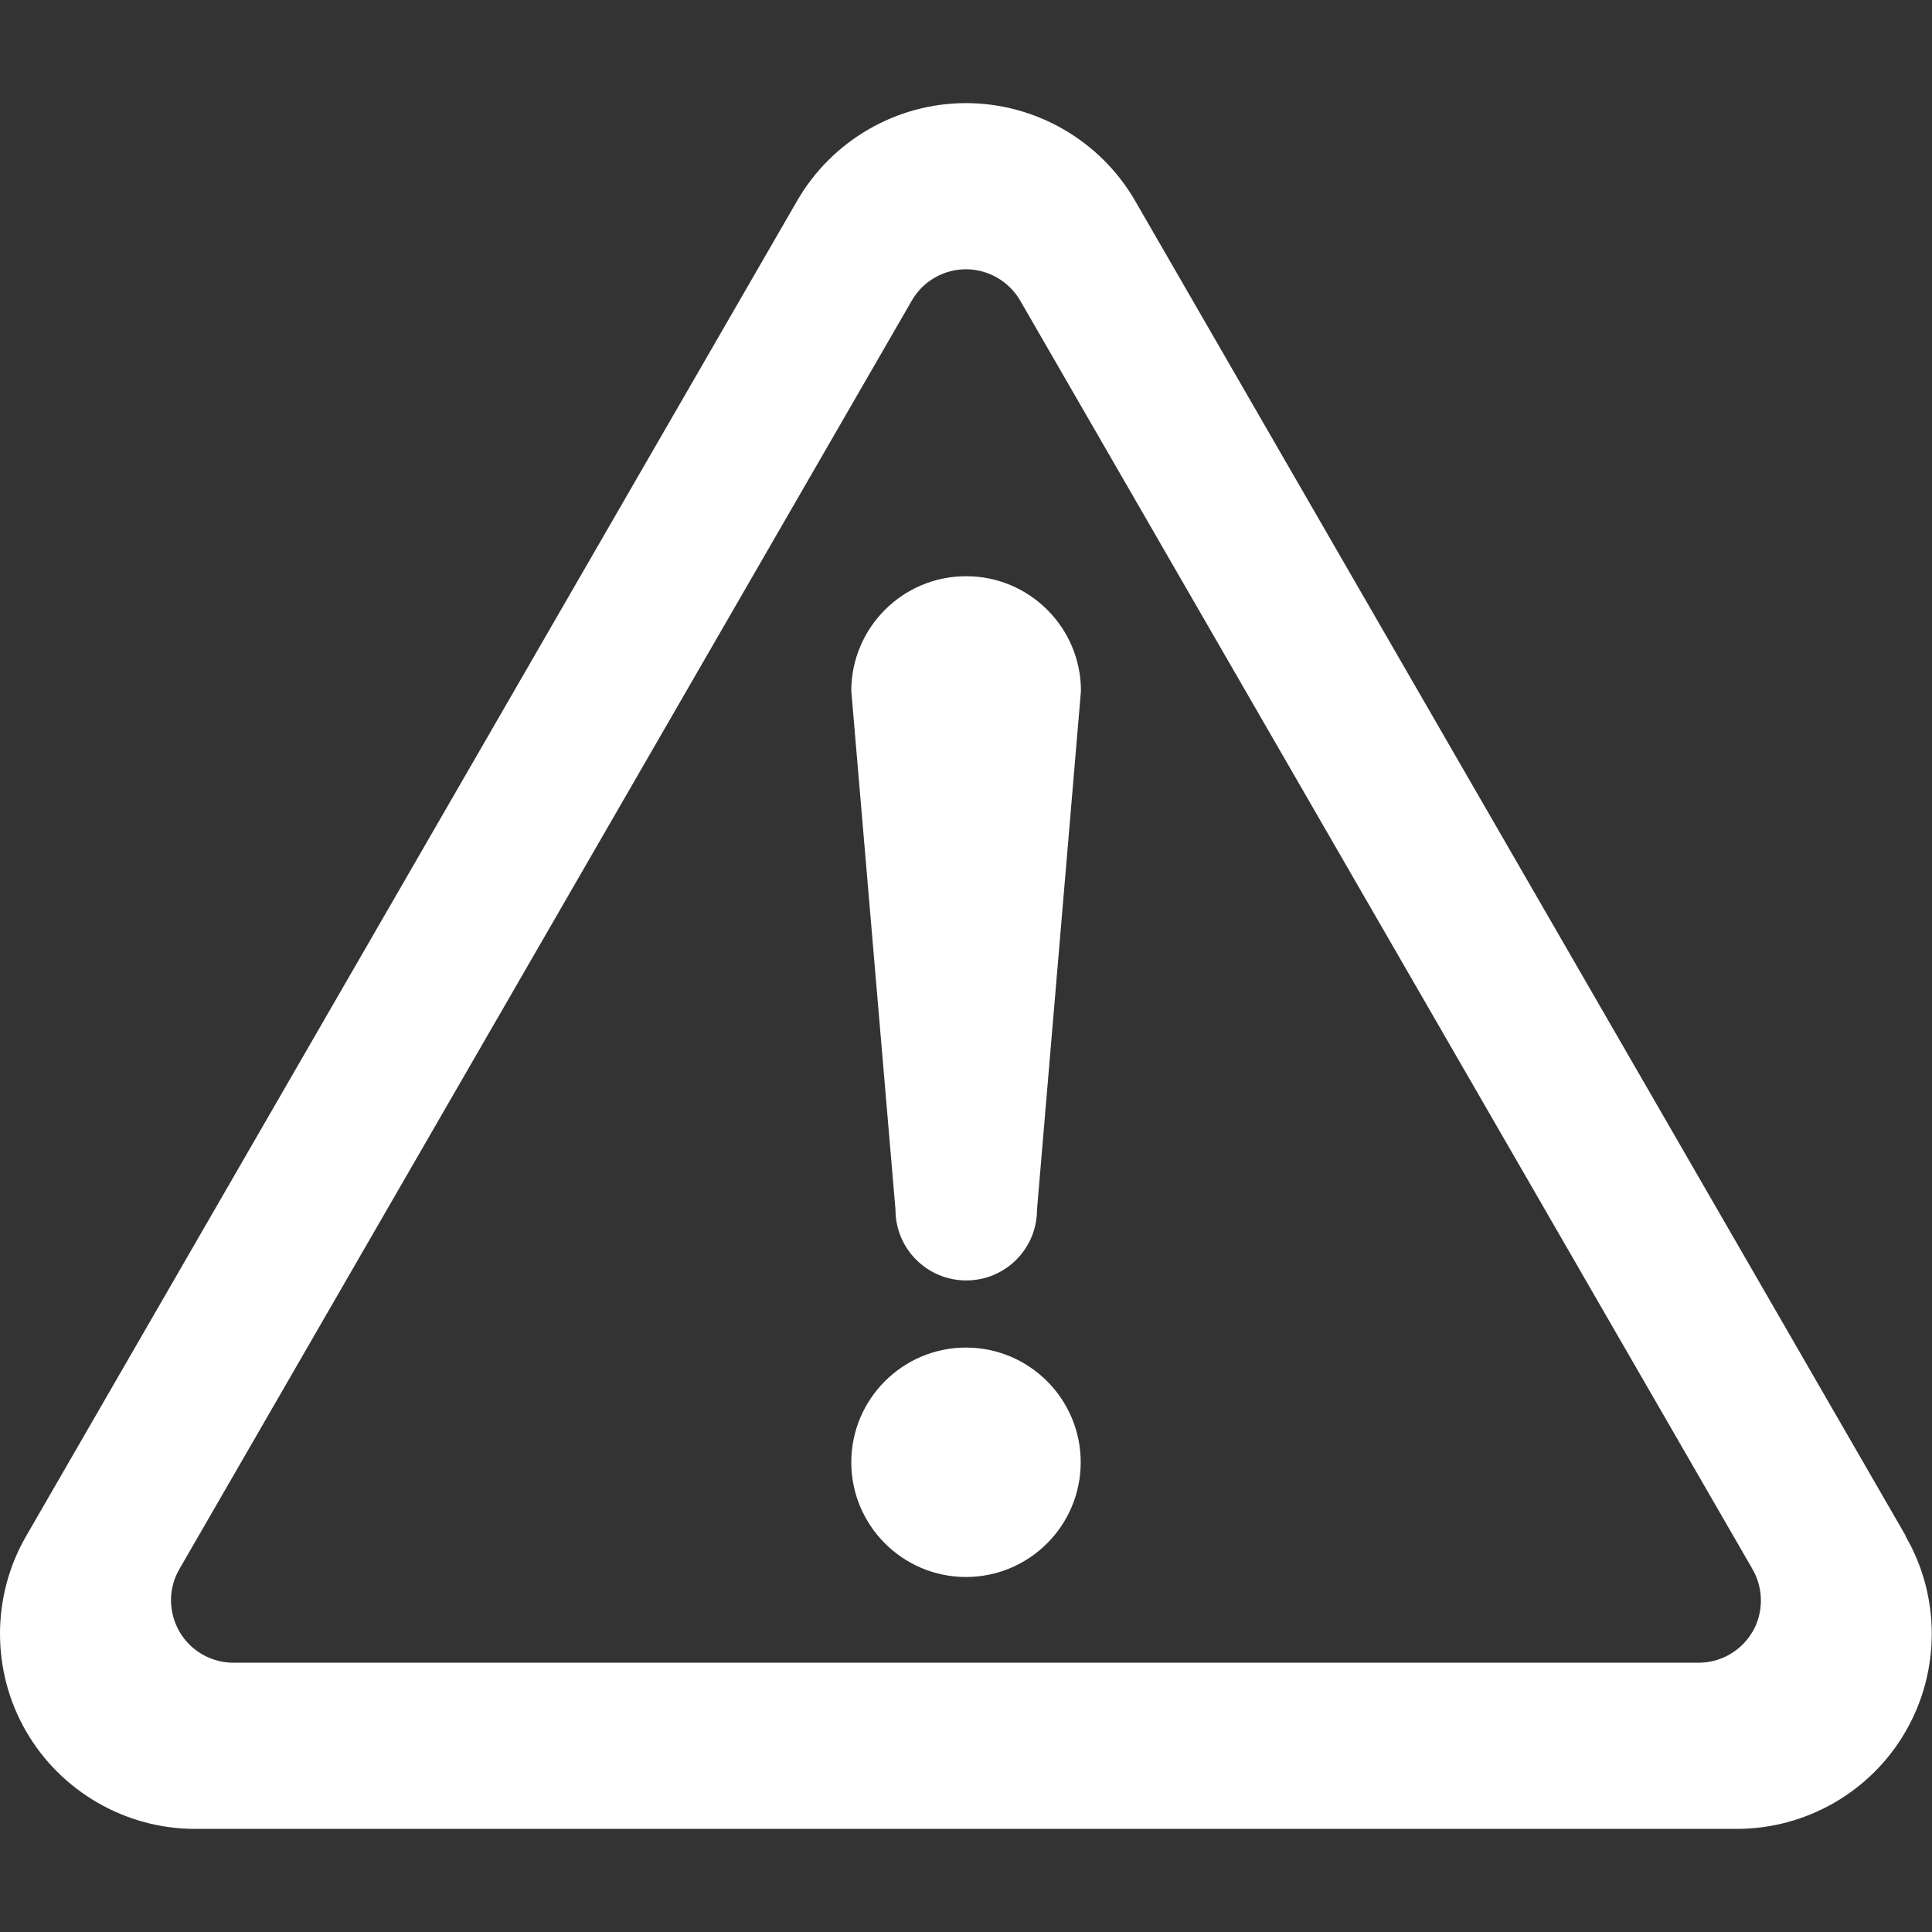 <?xml version="1.0" encoding="UTF-8"?>
<svg id="_x32_" xmlns="http://www.w3.org/2000/svg" xmlns:xlink="http://www.w3.org/1999/xlink" version="1.1" viewBox="0 0 800 800">
  <rect x="0" y="0" width="800" height="800" fill="#333333" stroke="none"/>
  <!-- Generator: Adobe Illustrator 29.3.1, SVG Export Plug-In . SVG Version: 2.1.0 Build 151)  -->
  <defs>
    <style>
      .st0 {
        fill: #fff;
      }
    </style>
  </defs>
  <path class="st0" d="M400,558c-26.2,0-47.5,21.3-47.5,47.5s21.3,47.5,47.5,47.5,47.5-21.3,47.5-47.5-21.3-47.5-47.5-47.5Z"/>
  <path class="st0" d="M789.2,636.1L470,83.1c-14.4-24.9-41.2-40.4-70-40.4s-55.5,15.5-69.9,40.4L10.8,636.1c-14.4,24.9-14.4,55.9,0,80.8,14.4,24.9,41.2,40.4,69.9,40.4h638.5c28.8,0,55.6-15.5,69.9-40.4,14.4-24.9,14.4-55.9,0-80.7h0ZM725.7,675.6c-4.6,8-13.2,12.9-22.4,12.9H96.7c-9.2,0-17.8-4.9-22.4-12.9s-4.7-17.9,0-25.9L377.6,124.4c4.6-8,13.2-12.9,22.4-12.9s17.8,5,22.4,12.9l303.3,525.4c4.6,8,4.6,17.9,0,25.9h0Z"/>
  <path class="st0" d="M400,238.6c-26.2,0-47.5,21.3-47.5,47.5l18.3,214.8c0,16.2,13.1,29.3,29.3,29.3s29.3-13.1,29.3-29.3l18.2-214.8c0-26.2-21.3-47.5-47.5-47.5h0Z"/>
</svg>